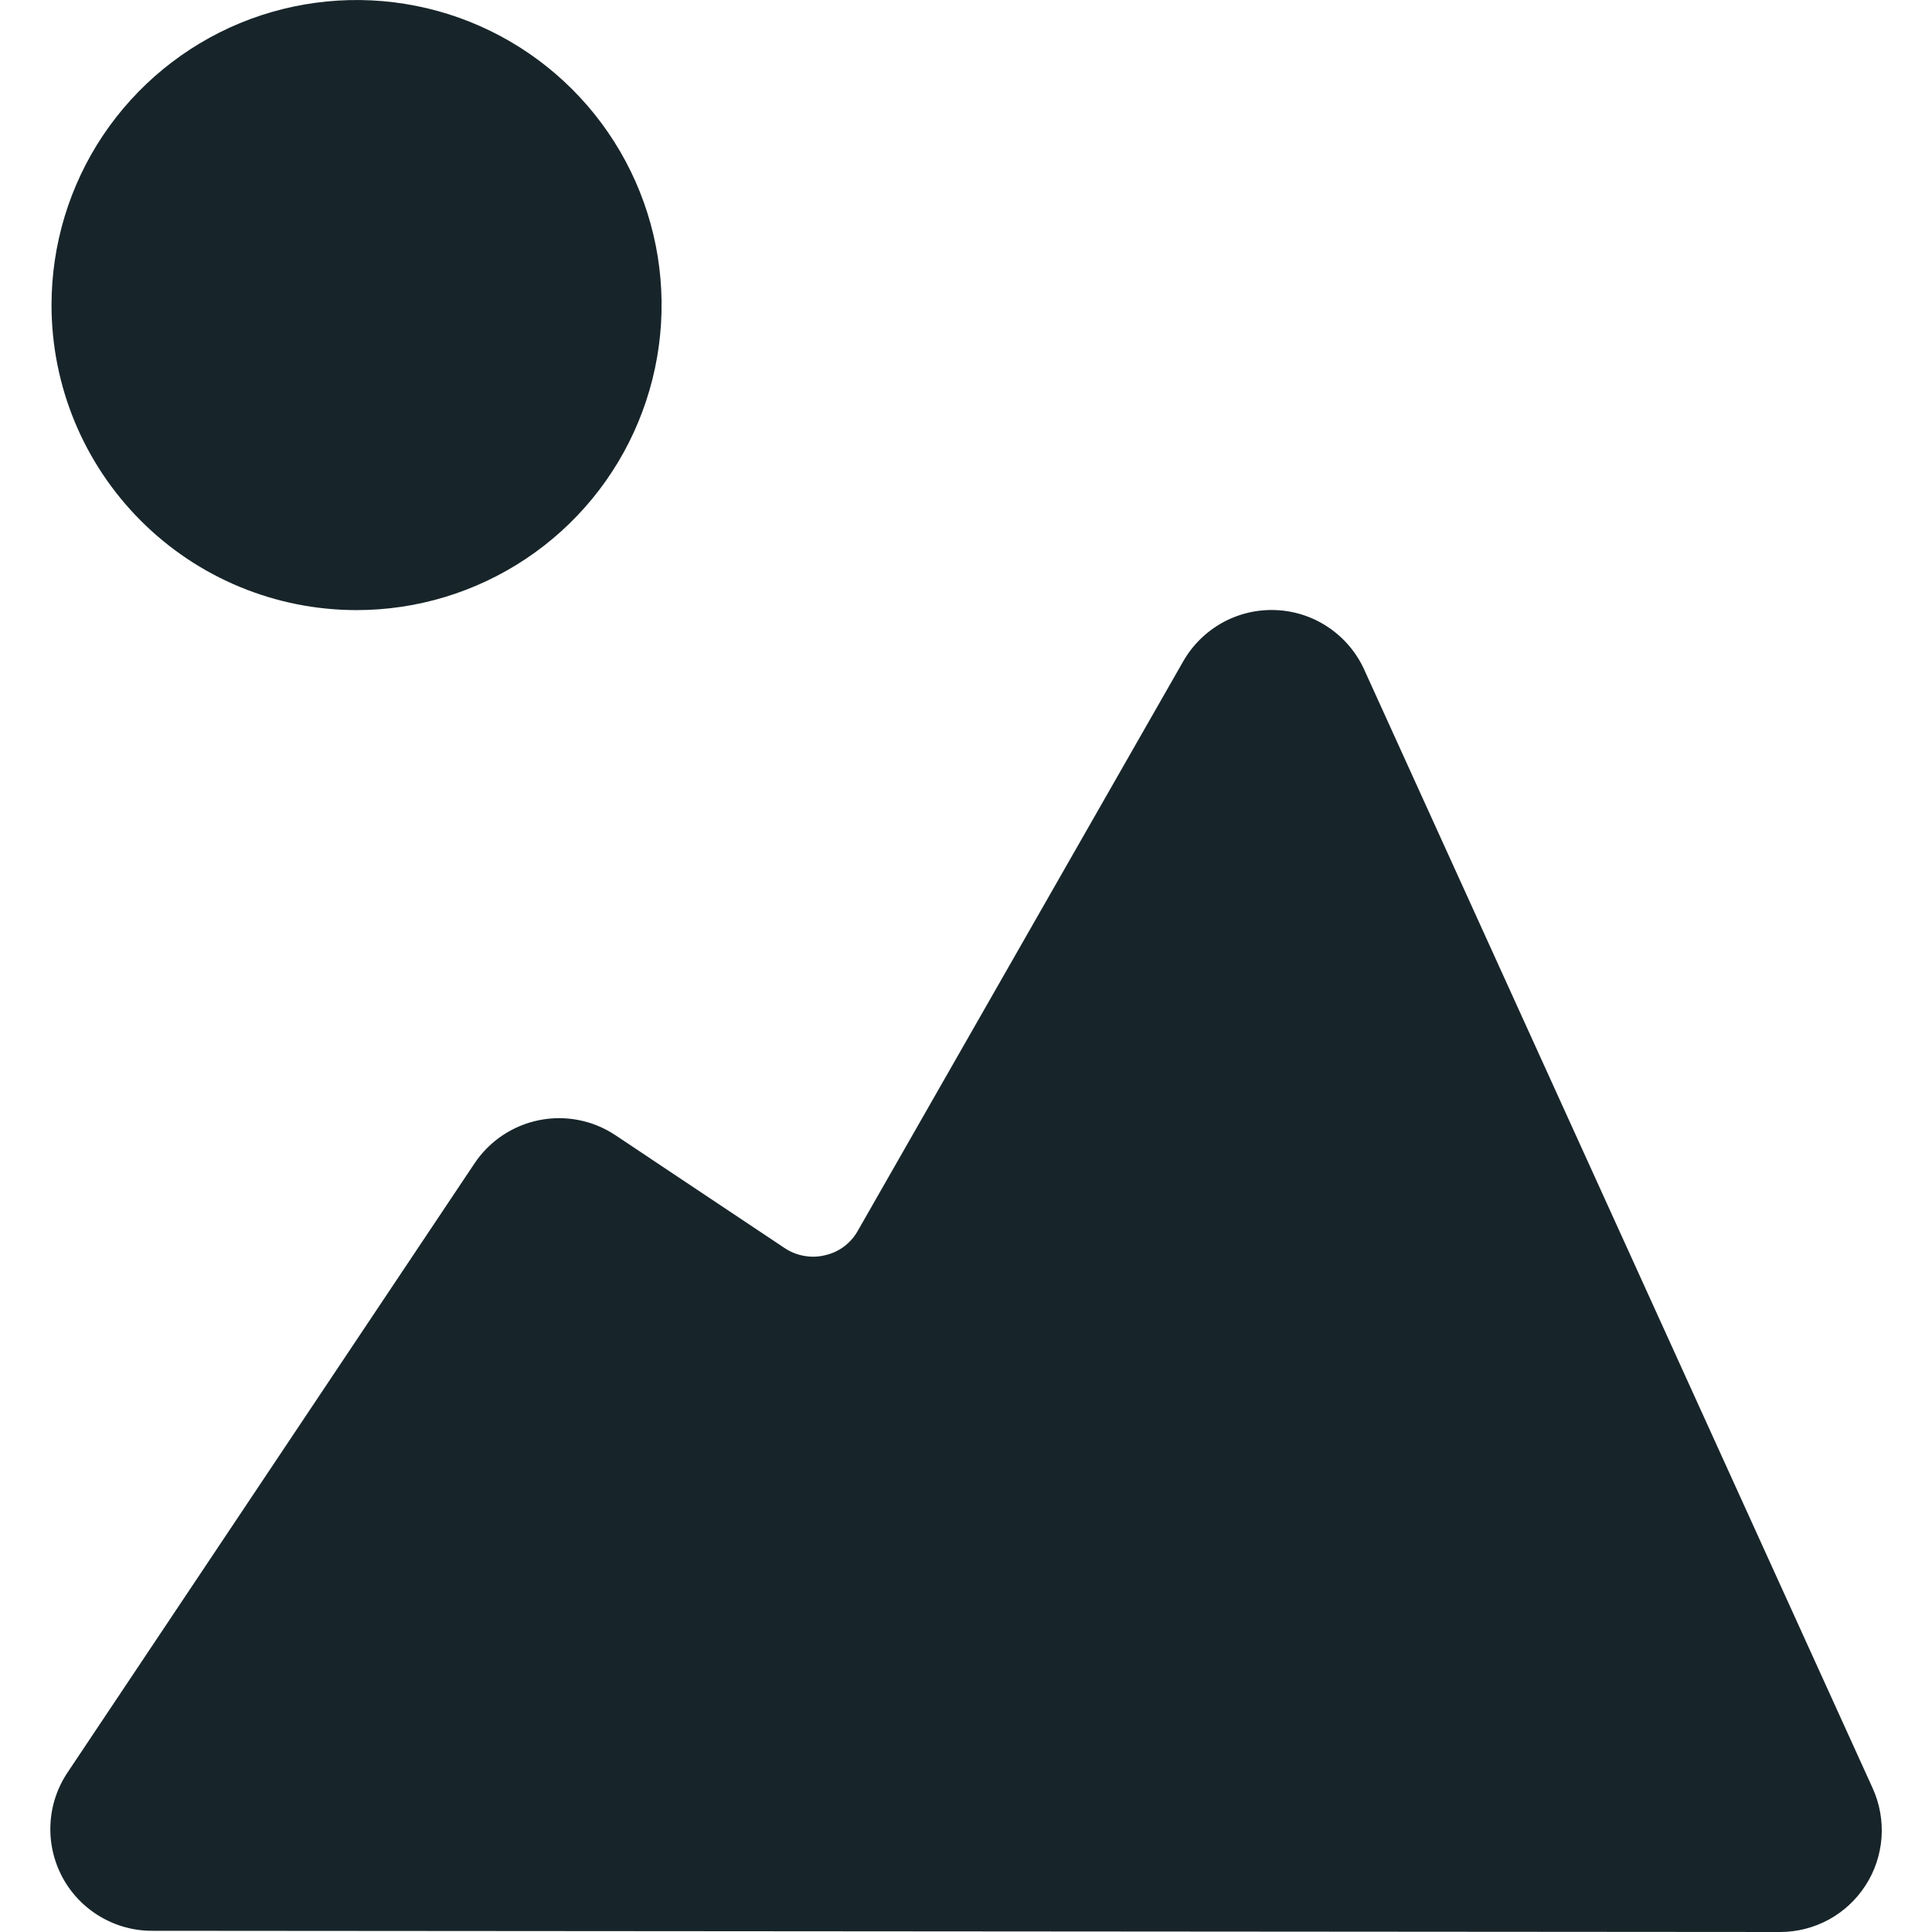 <svg width="24" height="24" viewBox="0 0 24 24" fill="none" xmlns="http://www.w3.org/2000/svg">
<path d="M1.903 23.985L22.113 24C22.325 24 22.532 23.947 22.718 23.846C22.904 23.744 23.061 23.598 23.175 23.42C23.29 23.243 23.357 23.039 23.373 22.828C23.388 22.617 23.35 22.406 23.263 22.214L16.947 8.319C16.851 8.107 16.698 7.926 16.505 7.795C16.312 7.664 16.087 7.589 15.854 7.579C15.622 7.568 15.391 7.622 15.187 7.734C14.983 7.847 14.814 8.013 14.698 8.216L10.656 15.289C10.614 15.365 10.556 15.431 10.486 15.484C10.417 15.536 10.337 15.573 10.252 15.592C10.166 15.614 10.077 15.617 9.99 15.601C9.903 15.586 9.82 15.553 9.747 15.504L7.645 14.102C7.366 13.916 7.025 13.849 6.697 13.915C6.369 13.981 6.08 14.174 5.894 14.453L0.842 22.014C0.713 22.205 0.638 22.428 0.627 22.658C0.615 22.889 0.667 23.118 0.776 23.321C0.885 23.524 1.048 23.693 1.247 23.81C1.445 23.927 1.672 23.988 1.903 23.985Z" fill="#17252A"/>
<path d="M4.429 7.579C5.179 7.579 5.911 7.357 6.535 6.94C7.158 6.524 7.644 5.932 7.93 5.24C8.217 4.547 8.292 3.785 8.146 3.05C8 2.315 7.639 1.64 7.109 1.11C6.579 0.58 5.904 0.219 5.169 0.073C4.434 -0.073 3.672 0.002 2.979 0.288C2.287 0.575 1.695 1.061 1.278 1.684C0.862 2.307 0.64 3.04 0.64 3.789C0.64 4.795 1.039 5.758 1.75 6.469C2.46 7.18 3.424 7.579 4.429 7.579Z" fill="#17252A"/>
</svg>
